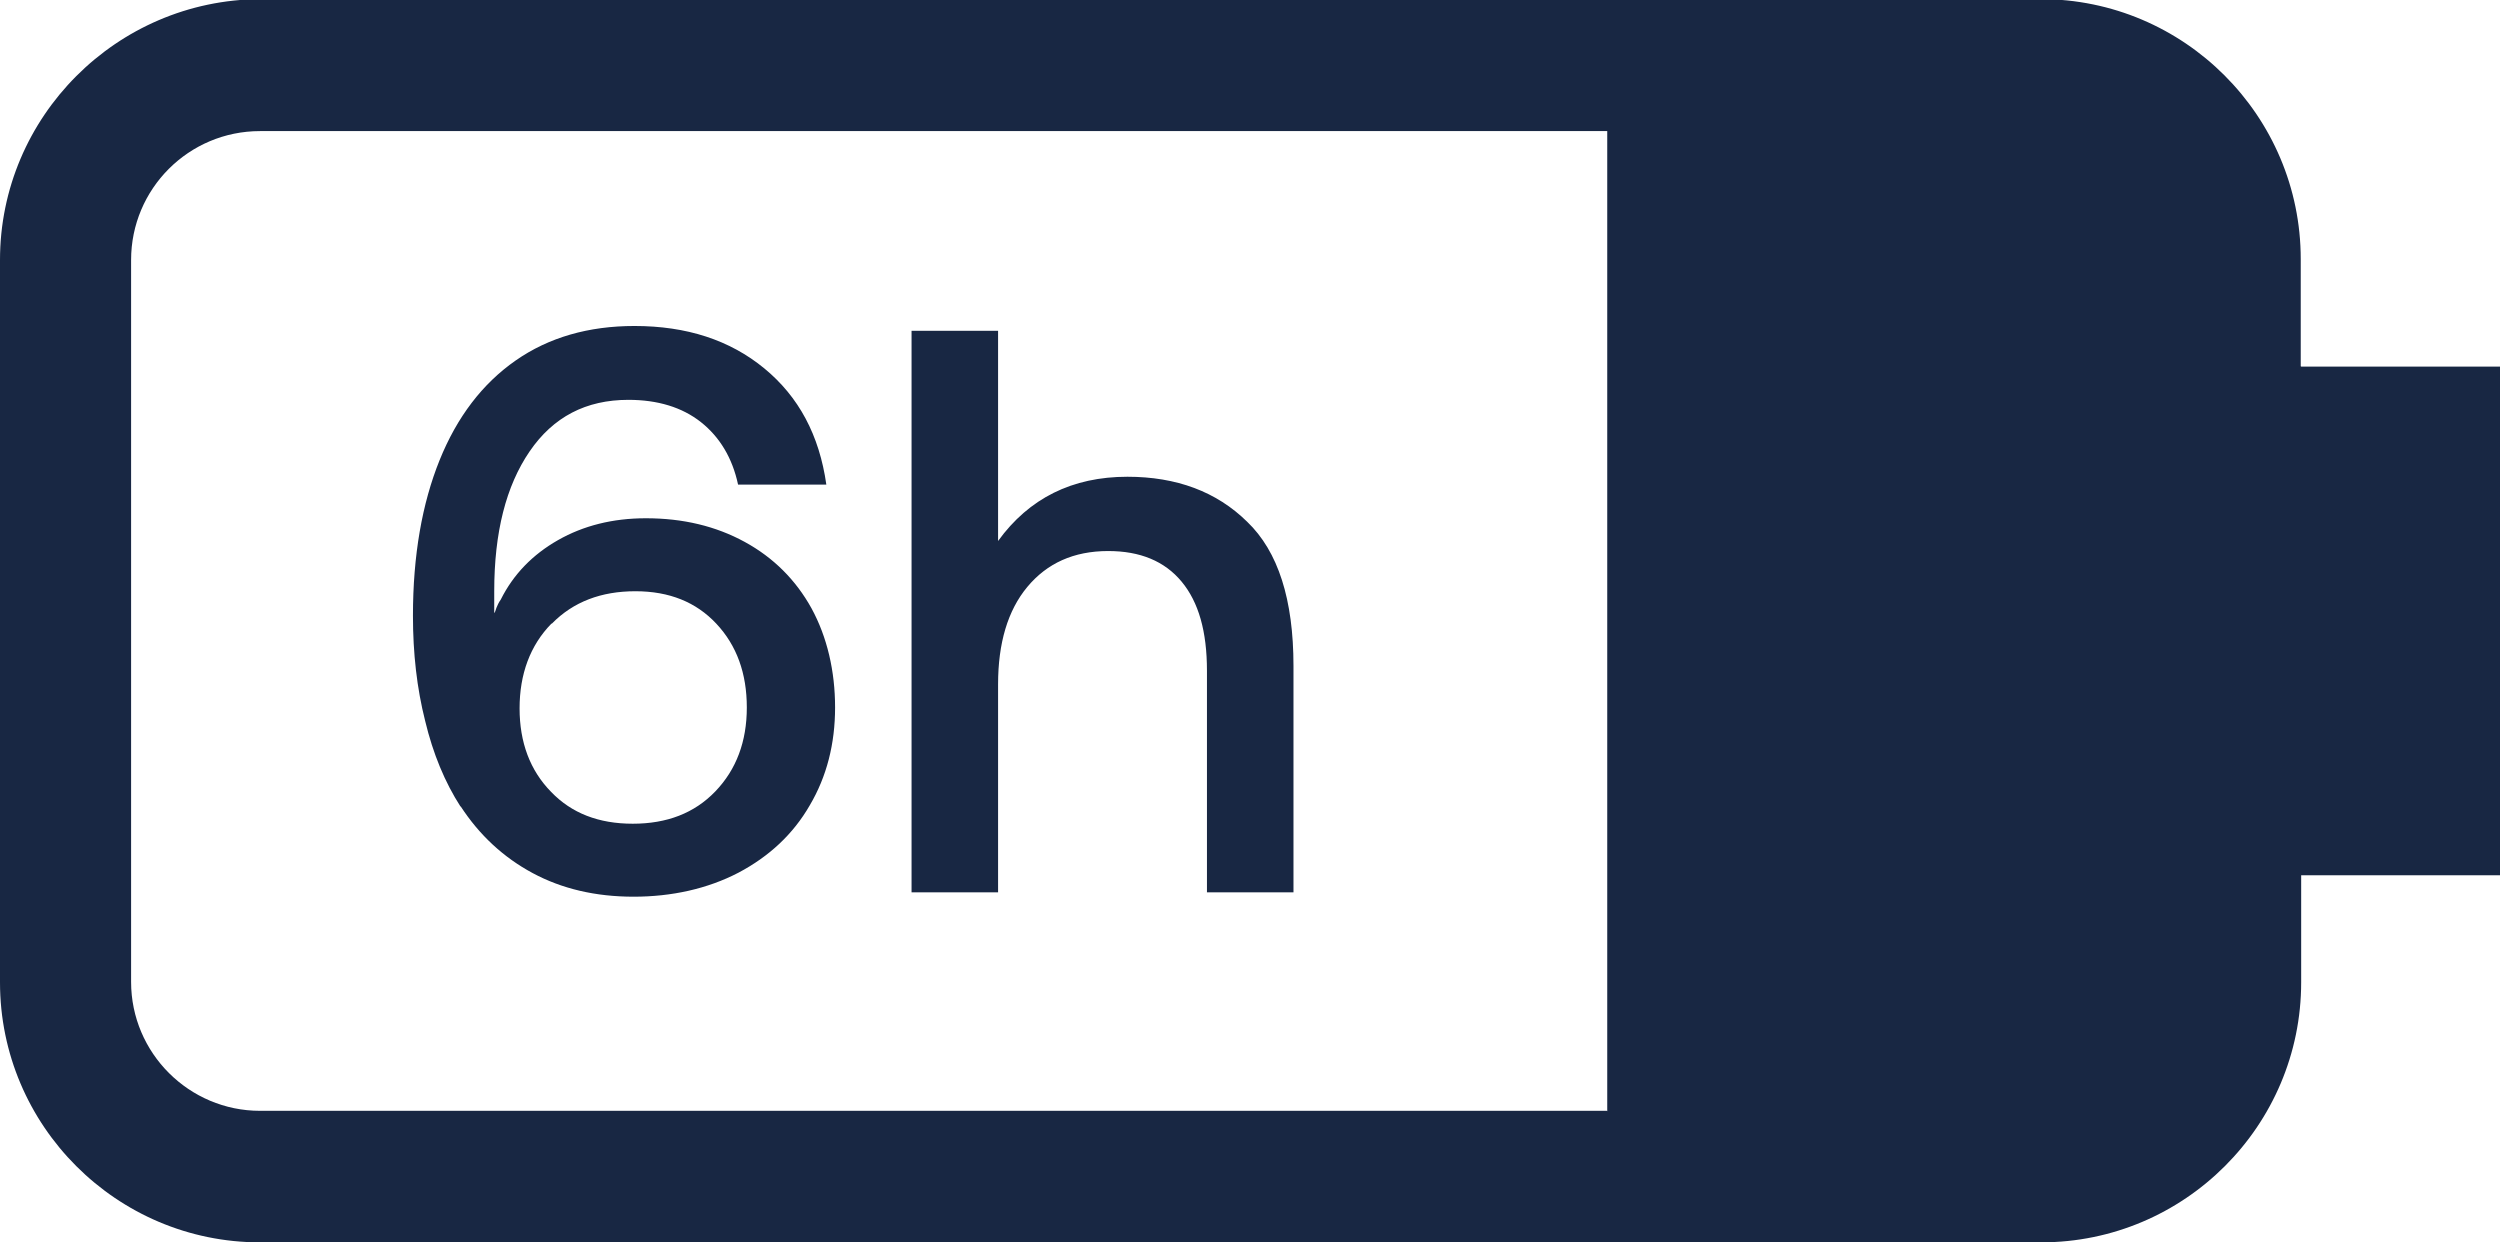 <?xml version="1.0" encoding="UTF-8"?><svg id="Livello_2" xmlns="http://www.w3.org/2000/svg" viewBox="0 0 57.21 28.43"><defs><style>.cls-1{fill:#182743;}</style></defs><g id="Livello_1-2"><path class="cls-1" d="M22.84,15.66c0-.94,.22-1.69,.67-2.23,.45-.54,1.06-.82,1.85-.82,.73,0,1.29,.23,1.68,.7,.39,.47,.58,1.14,.58,2.04v5.07h1.98v-5.18c0-1.52-.35-2.62-1.06-3.3-.7-.69-1.62-1.03-2.74-1.03-1.26,0-2.25,.49-2.96,1.47V7.57h-1.98v12.85h1.98v-4.76Zm-12.3,2.79c.43,.66,.98,1.17,1.65,1.53,.67,.36,1.44,.54,2.31,.54s1.69-.18,2.4-.55c.7-.37,1.25-.88,1.63-1.54,.39-.66,.58-1.41,.58-2.24s-.18-1.61-.54-2.27c-.36-.65-.87-1.16-1.53-1.52-.66-.36-1.41-.54-2.26-.54-.76,0-1.43,.17-2.01,.5-.58,.33-1.02,.78-1.31,1.36-.05,.07-.08,.14-.1,.19-.02,.06-.03,.1-.05,.12v-.5c0-1.35,.27-2.41,.81-3.2,.54-.79,1.29-1.18,2.26-1.18,.67,0,1.23,.17,1.66,.51,.43,.34,.72,.82,.85,1.43h2.02c-.16-1.13-.63-2.01-1.42-2.66-.79-.65-1.78-.97-2.97-.97-1.05,0-1.96,.26-2.72,.79-.76,.53-1.34,1.29-1.74,2.28-.4,.99-.61,2.18-.61,3.56,0,.86,.09,1.66,.28,2.41,.18,.75,.45,1.4,.81,1.96Zm2.09-4.18c.49-.5,1.13-.74,1.91-.74s1.39,.25,1.85,.74c.47,.5,.7,1.14,.7,1.92s-.24,1.42-.72,1.92c-.48,.5-1.11,.74-1.89,.74s-1.4-.24-1.87-.73c-.48-.49-.72-1.13-.72-1.91s.24-1.44,.73-1.94Zm40.02-5.89v-2.45c0-3.28-2.67-5.95-5.95-5.95H5.95C2.67,0,0,2.67,0,5.95V22.48c0,3.28,2.67,5.95,5.95,5.95H46.71c3.28,0,5.95-2.67,5.95-5.95v-2.45h4.56V8.39h-4.56Zm-15.88,17.04H5.95c-1.62,0-2.95-1.32-2.95-2.95V5.95c0-1.63,1.32-2.95,2.95-2.95h30.83V25.43Z"/></g></svg>